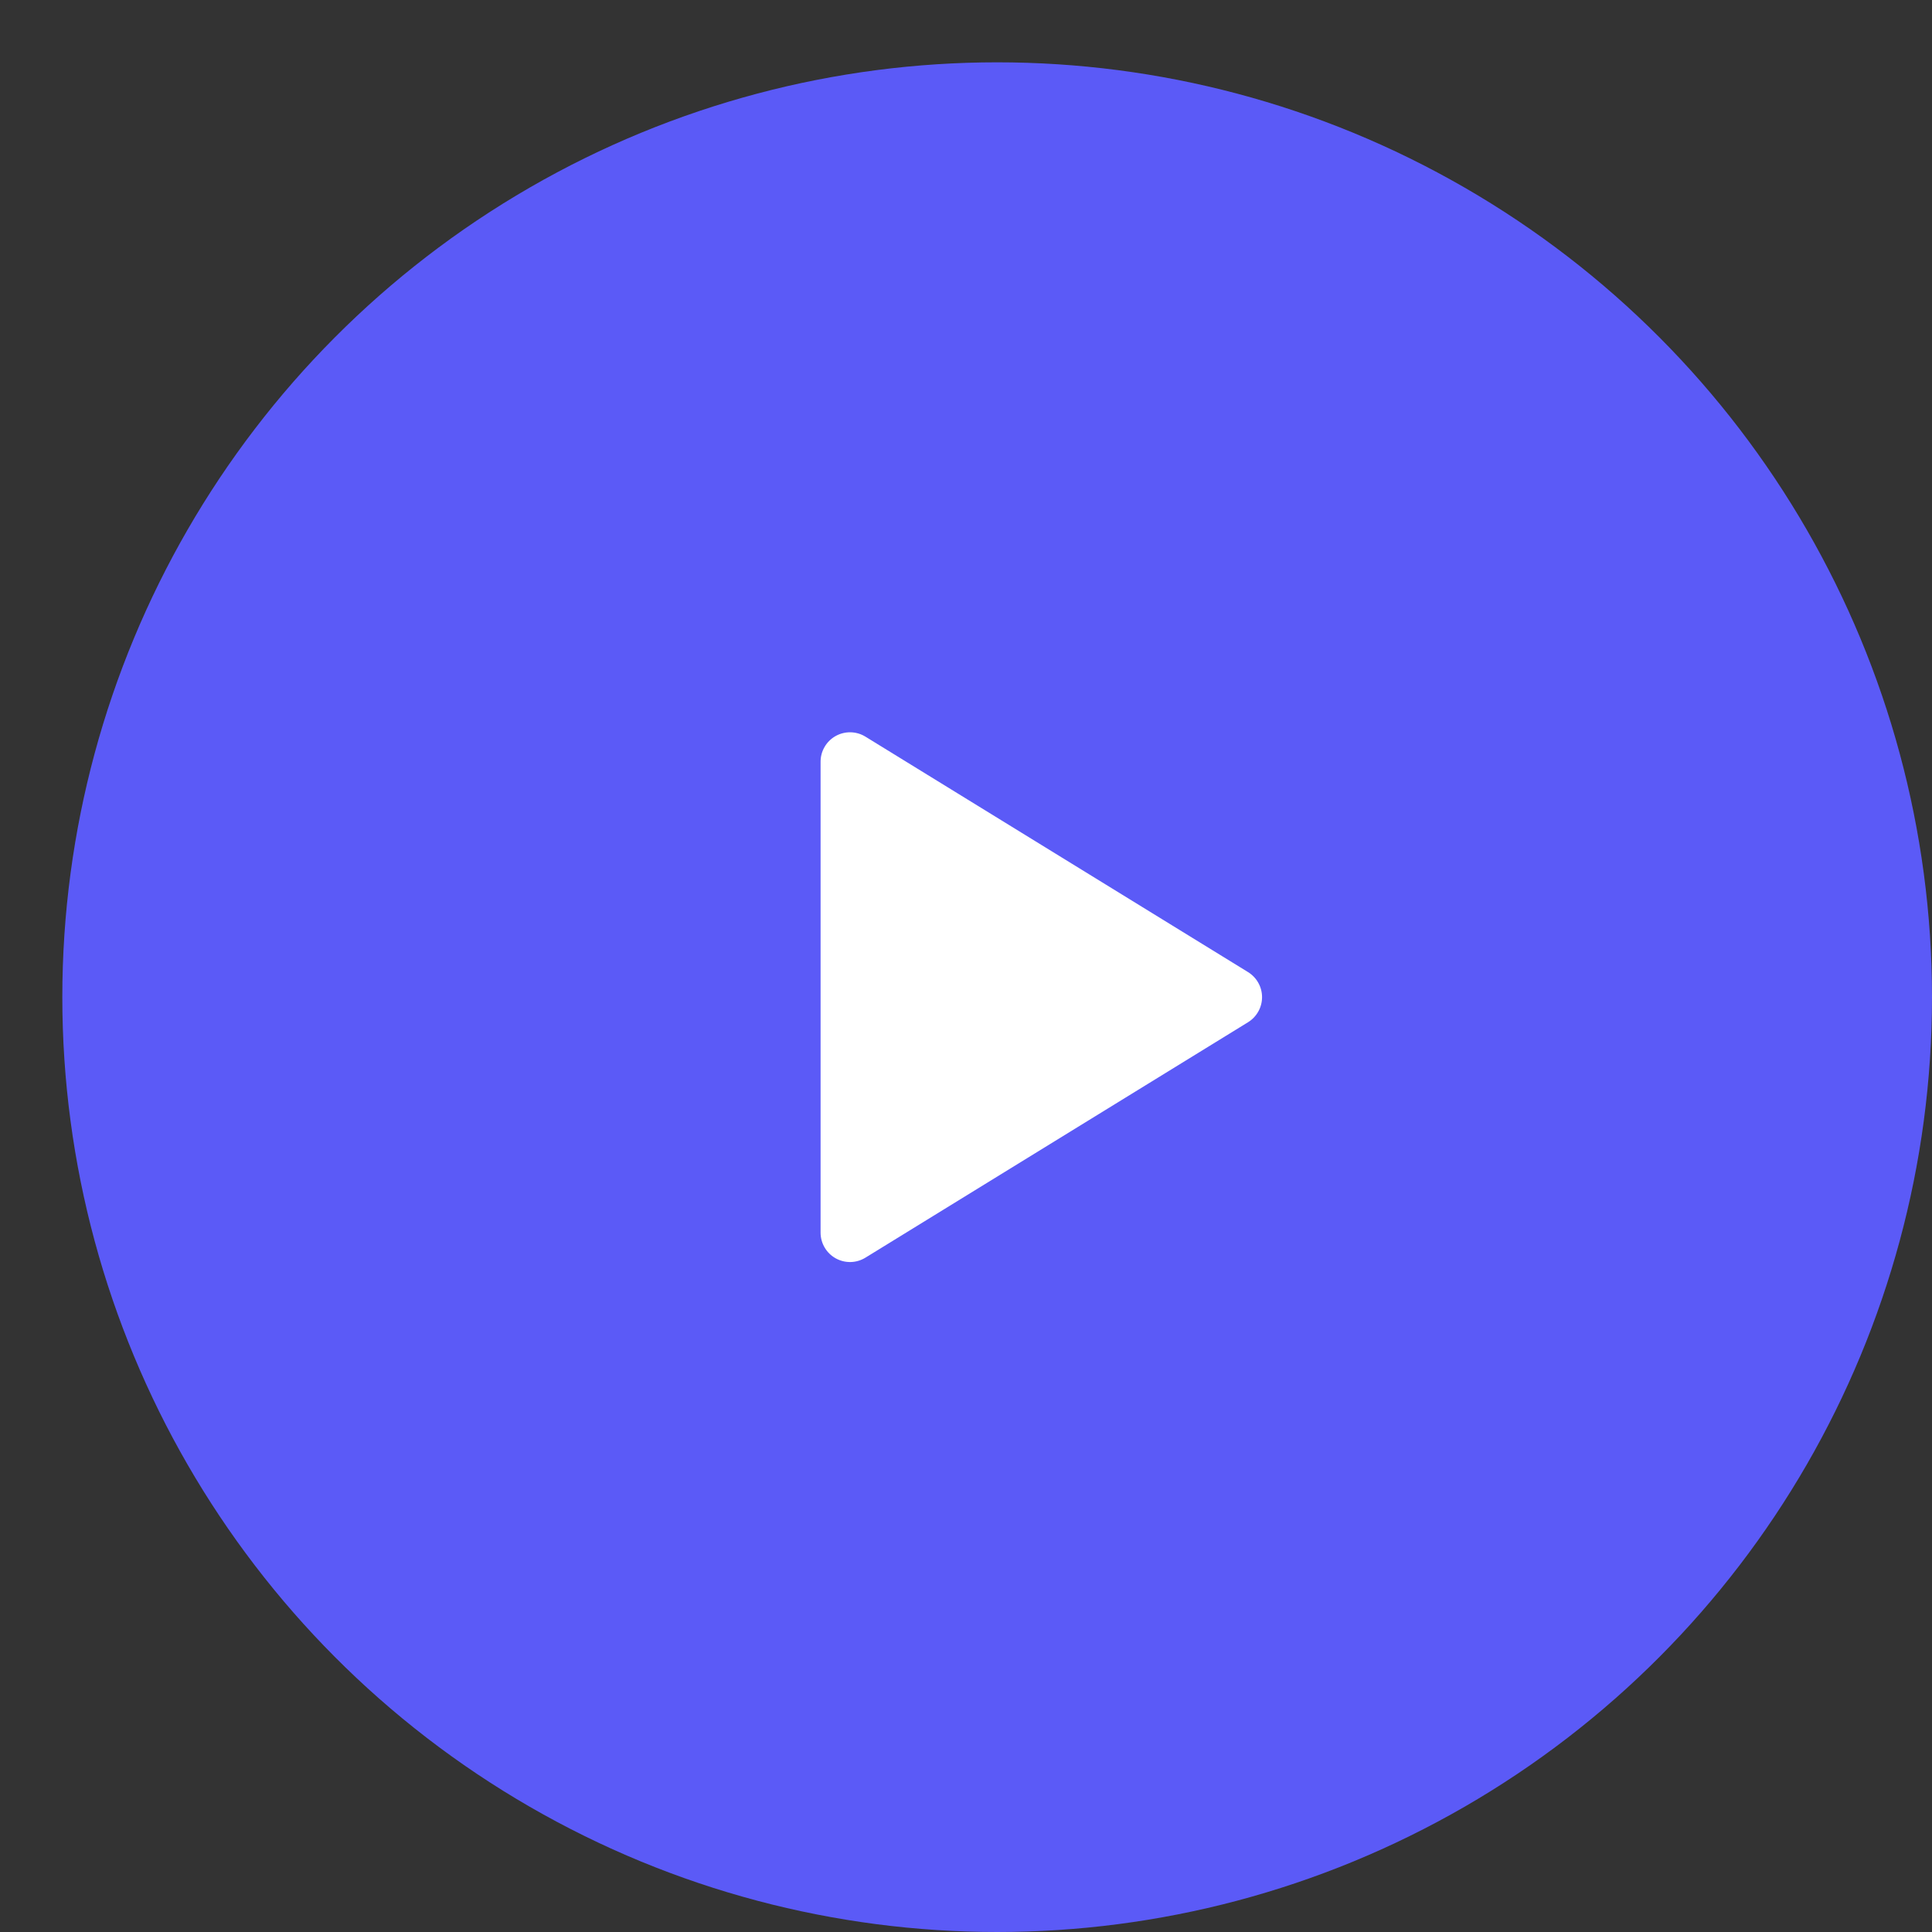 <svg width="93" height="93" viewBox="0 0 93 93" fill="none" xmlns="http://www.w3.org/2000/svg">
<rect x="0" y="0" width="93" height="93" fill="#333333" stroke="none"/>
<circle cx="48" cy="48" r="45" fill="#5B5AF7"/>
<g clip-path="url(#clip0_0_4576)">
<path d="M39.5 36.667V59.333C39.5 59.585 39.567 59.833 39.695 60.05C39.822 60.268 40.005 60.447 40.225 60.57C40.445 60.693 40.694 60.755 40.946 60.75C41.198 60.745 41.444 60.672 41.659 60.54L60.076 49.207C60.282 49.08 60.452 48.903 60.57 48.691C60.689 48.48 60.751 48.242 60.751 48C60.751 47.758 60.689 47.52 60.57 47.309C60.452 47.097 60.282 46.92 60.076 46.793L41.659 35.46C41.444 35.328 41.198 35.255 40.946 35.25C40.694 35.245 40.445 35.307 40.225 35.43C40.005 35.553 39.822 35.732 39.695 35.95C39.567 36.167 39.5 36.414 39.5 36.667Z" fill="white"/>
</g>
<defs>
<clipPath id="clip0_0_4576">
<rect width="34" height="34" fill="white" transform="translate(31 31)"/>
</clipPath>
</defs>
</svg>
